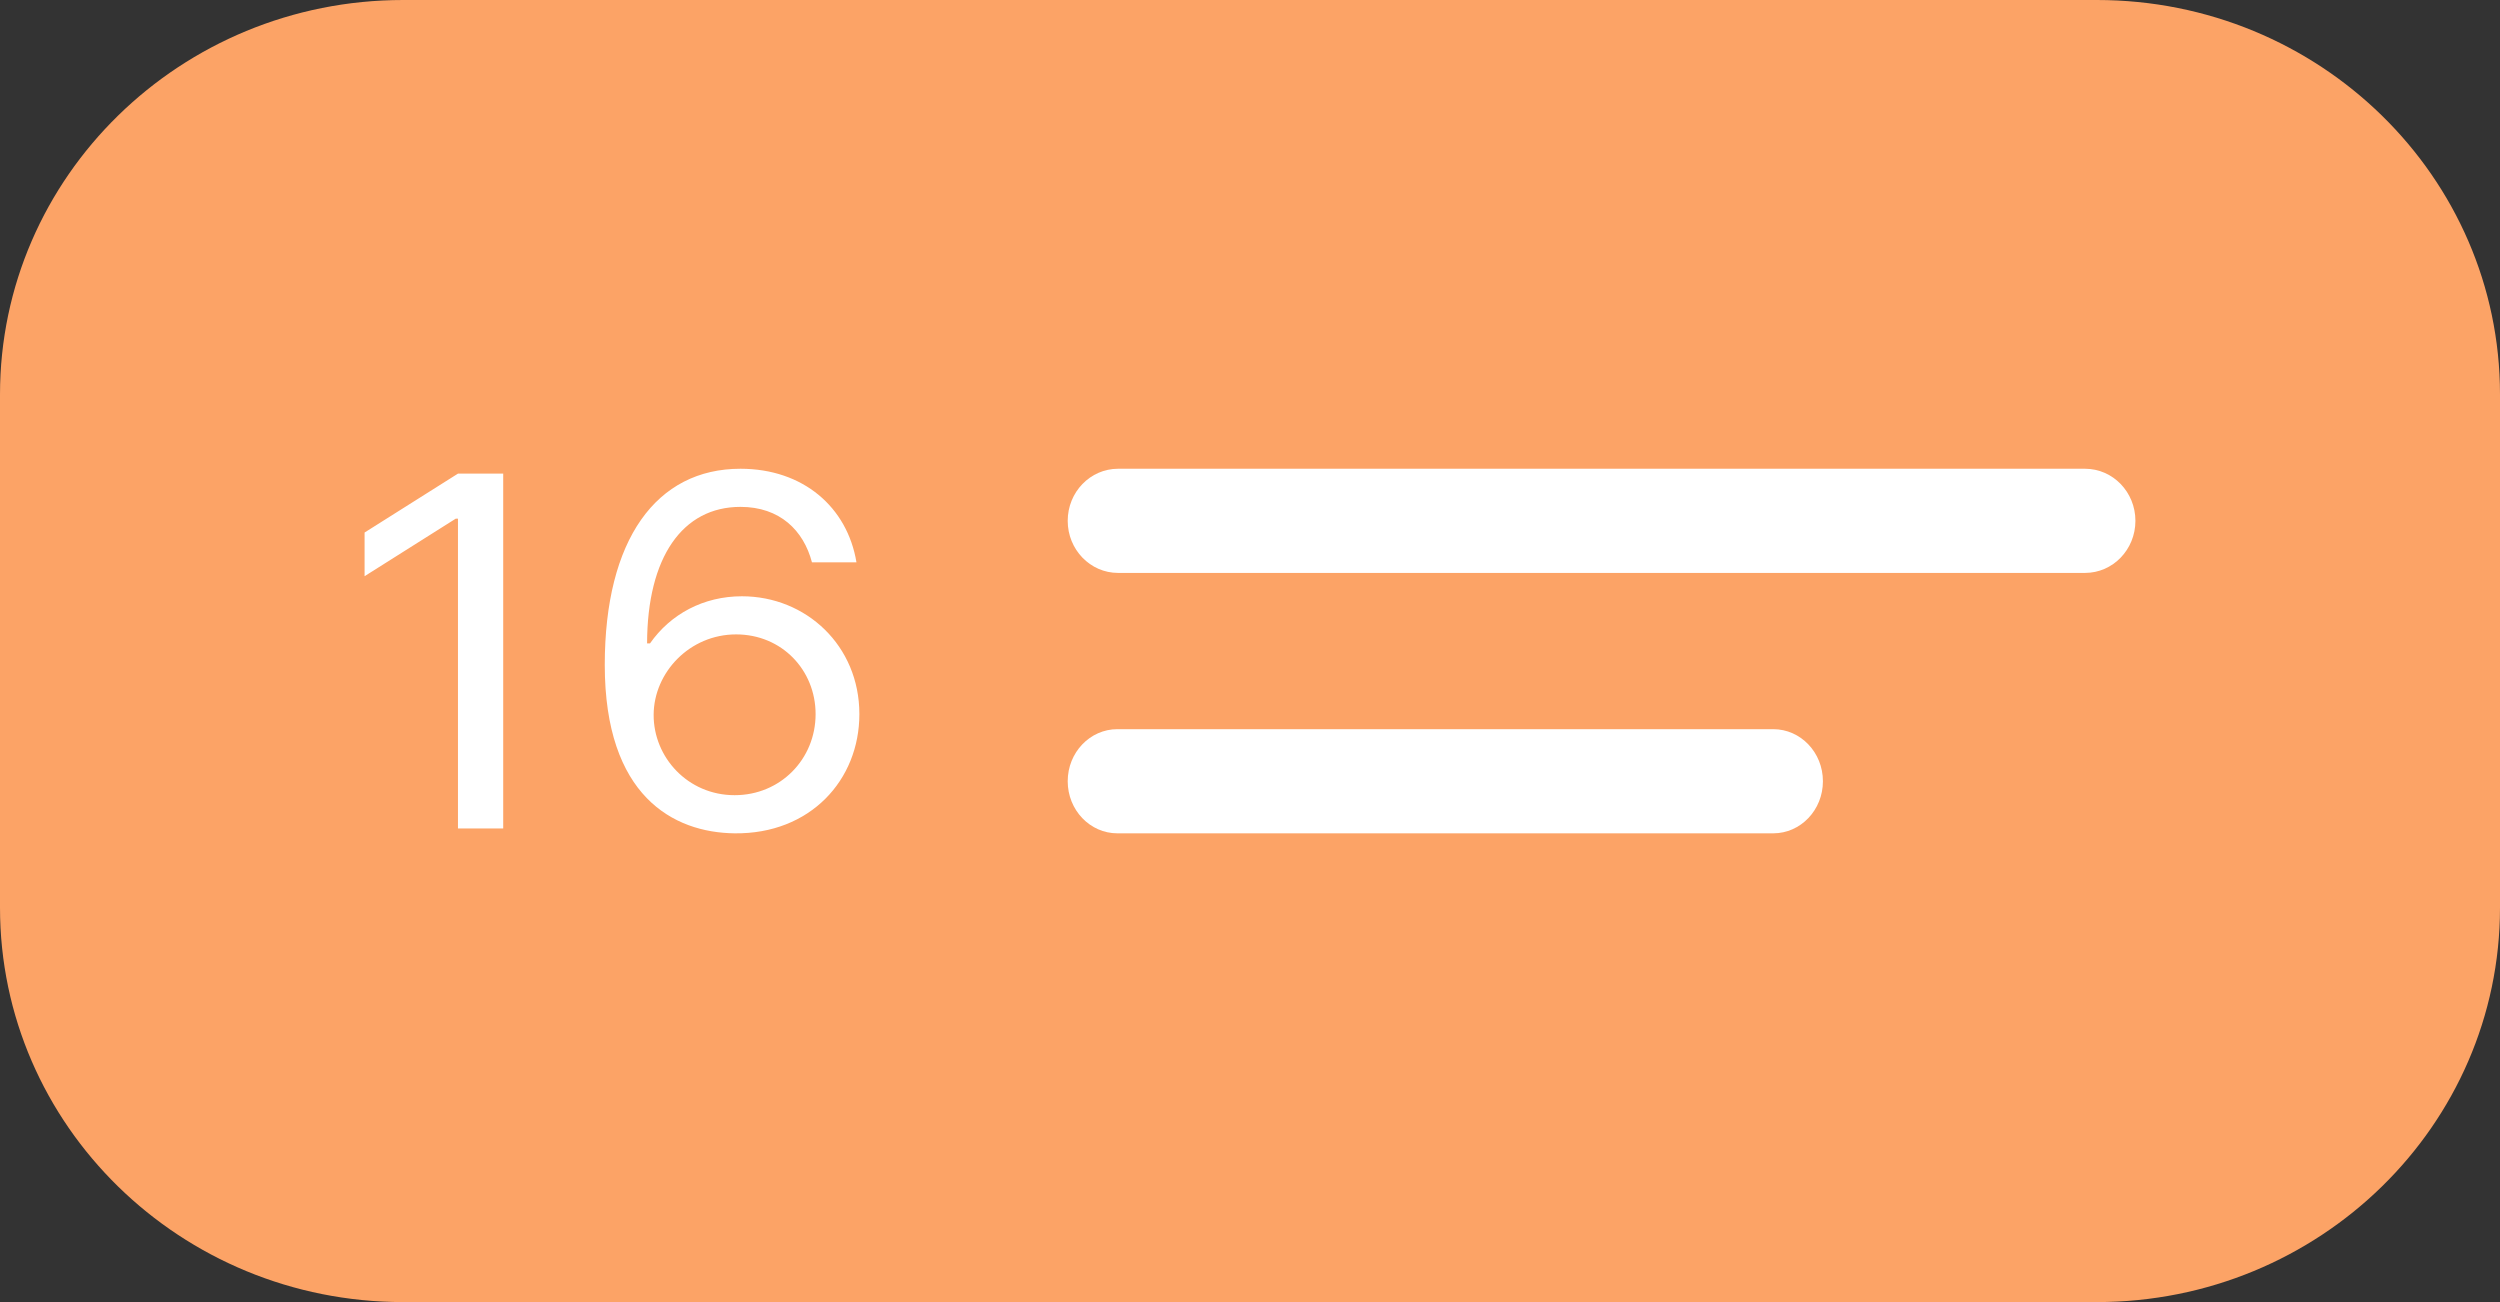 <?xml version="1.0" encoding="UTF-8"?> <svg xmlns="http://www.w3.org/2000/svg" width="96" height="50" viewBox="0 0 96 50" fill="none"><rect x="0" y="0" width="96" height="50" fill="#333333" stroke="none"/> <path d="M80.516 0H15.484C6.932 0 0 6.784 0 15.152V34.849C0 43.216 6.932 50 15.484 50H80.516C89.068 50 96 43.216 96 34.849V15.152C96 6.784 89.068 0 80.516 0Z" fill="#FCA366"></path> <path d="M19.323 18.187H17.586L14 20.449V22.126L17.502 19.916H17.586V31.813H19.323V18.187ZM28.21 32C31.109 32.033 33 29.957 33 27.422C33 24.787 30.948 22.897 28.49 22.897C27.012 22.897 25.745 23.583 24.96 24.707H24.848C24.855 21.387 26.214 19.464 28.434 19.464C29.947 19.464 30.857 20.369 31.179 21.593H32.888C32.538 19.477 30.843 18 28.434 18C25.205 18 23.223 20.715 23.223 25.532C23.223 30.568 25.857 31.973 28.21 32ZM28.21 30.535C26.41 30.535 25.093 29.078 25.1 27.448C25.107 25.818 26.487 24.361 28.266 24.361C30.024 24.361 31.319 25.732 31.319 27.422C31.319 29.152 29.968 30.535 28.21 30.535Z" fill="white"></path> <path d="M80.066 18H42.934C41.866 18 41 18.895 41 20C41 21.105 41.866 22 42.934 22H80.066C81.134 22 82 21.105 82 20C82 18.895 81.134 18 80.066 18Z" fill="white"></path> <path d="M68.092 28H42.908C41.854 28 41 28.895 41 30C41 31.105 41.854 32 42.908 32H68.092C69.146 32 70 31.105 70 30C70 28.895 69.146 28 68.092 28Z" fill="white"></path> </svg> 